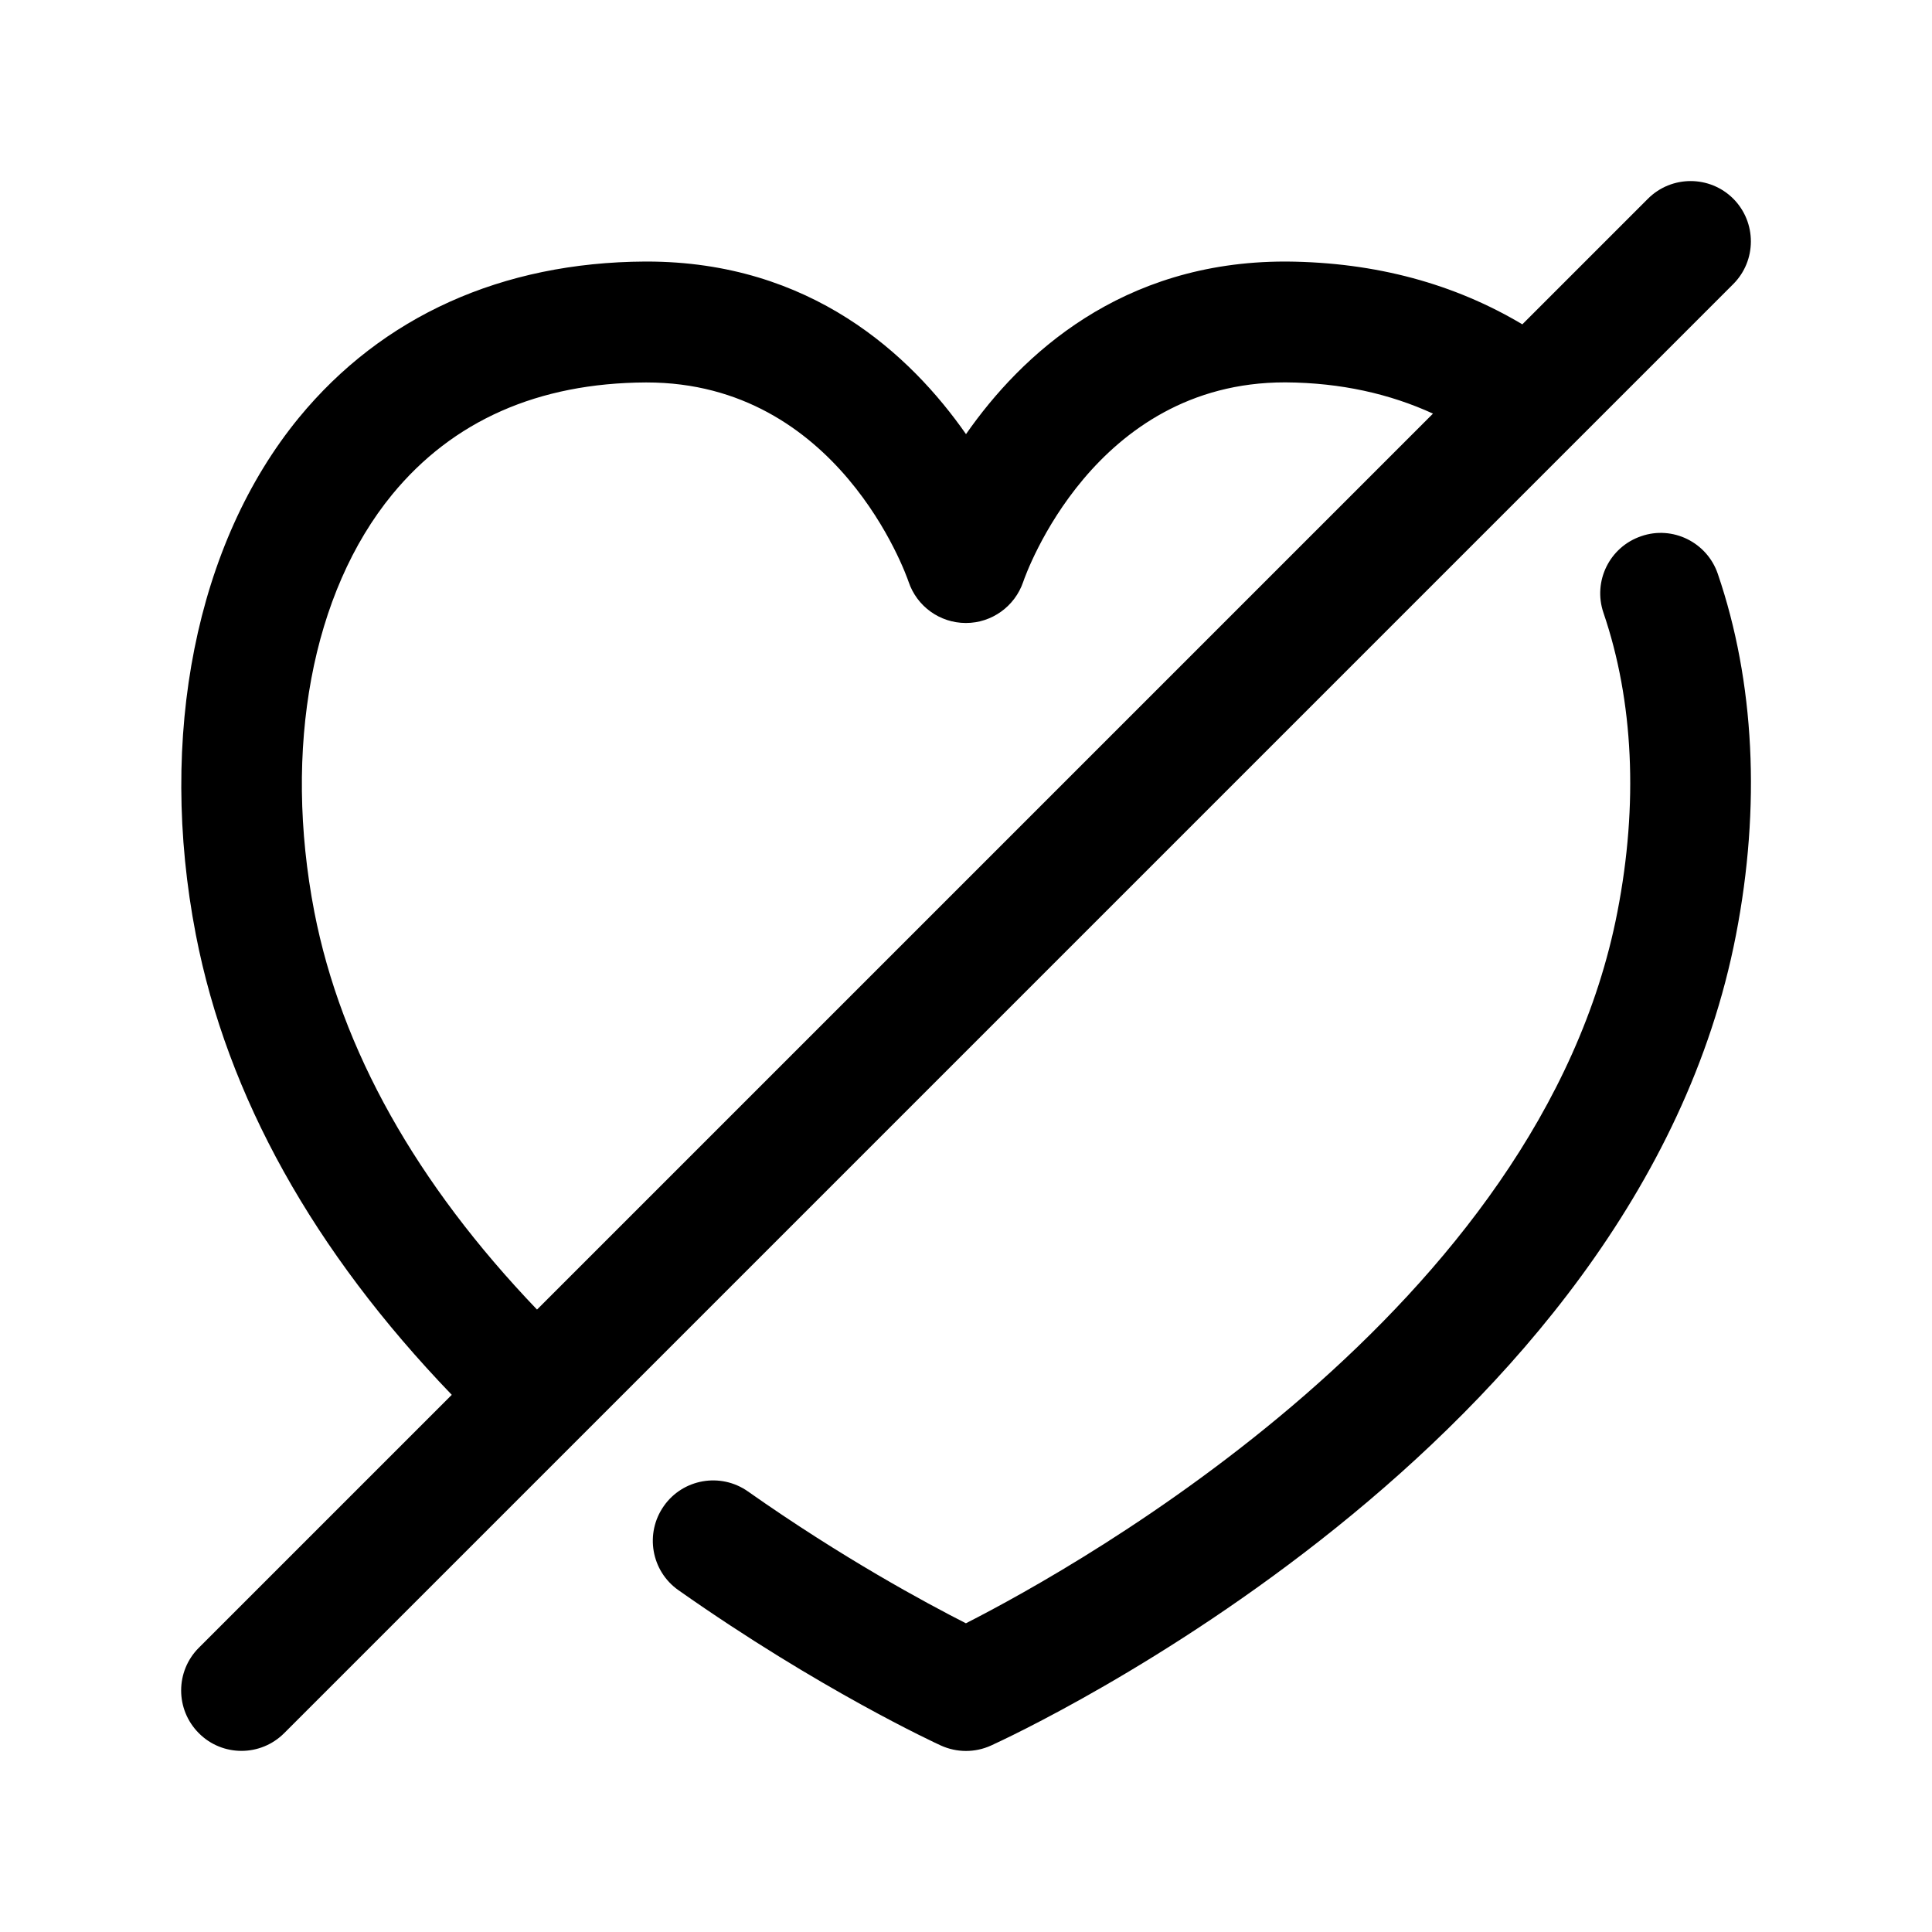 <svg width="24" height="24" viewBox="0 0 24 24" fill="none" xmlns="http://www.w3.org/2000/svg">
<path d="M21.339 7.128C21.797 8.469 21.874 10.02 21.565 11.614C20.336 17.97 12.637 21.535 12.31 21.684C12.211 21.729 12.105 21.751 11.999 21.751C11.893 21.751 11.786 21.728 11.687 21.683C11.626 21.655 10.184 20.99 8.428 19.754C8.089 19.516 8.008 19.048 8.246 18.709C8.482 18.371 8.951 18.288 9.291 18.527C10.464 19.353 11.501 19.912 11.999 20.165C13.405 19.449 19.14 16.252 20.092 11.328C20.353 9.99 20.292 8.706 19.919 7.613C19.785 7.221 19.994 6.795 20.387 6.661C20.777 6.525 21.205 6.736 21.339 7.128ZM21.53 3.53L3.53 21.53C3.384 21.676 3.192 21.75 3 21.75C2.808 21.75 2.616 21.677 2.47 21.53C2.177 21.237 2.177 20.762 2.47 20.469L5.612 17.327C3.896 15.543 2.824 13.624 2.433 11.612C1.956 9.148 2.435 6.747 3.713 5.189C4.748 3.929 6.235 3.258 8.015 3.249C8.021 3.249 8.028 3.249 8.034 3.249C10.072 3.249 11.312 4.408 12 5.393C12.687 4.408 13.928 3.249 15.964 3.249C15.97 3.249 15.976 3.249 15.983 3.249C17.096 3.258 18.072 3.529 18.911 4.029L20.471 2.469C20.764 2.176 21.239 2.176 21.532 2.469C21.823 2.762 21.823 3.238 21.53 3.53ZM6.671 16.268L17.801 5.138C17.266 4.893 16.659 4.755 15.973 4.75C15.969 4.75 15.965 4.75 15.961 4.75C13.587 4.75 12.744 7.129 12.71 7.23C12.606 7.533 12.32 7.739 12 7.739C11.998 7.739 11.997 7.739 11.996 7.739C11.675 7.738 11.39 7.533 11.287 7.228C11.254 7.13 10.411 4.751 8.033 4.751C8.029 4.751 8.025 4.751 8.021 4.751C6.684 4.758 5.625 5.226 4.872 6.143C3.874 7.36 3.513 9.298 3.905 11.329C4.239 13.042 5.171 14.701 6.671 16.268Z" fill="black"/>
</svg>
